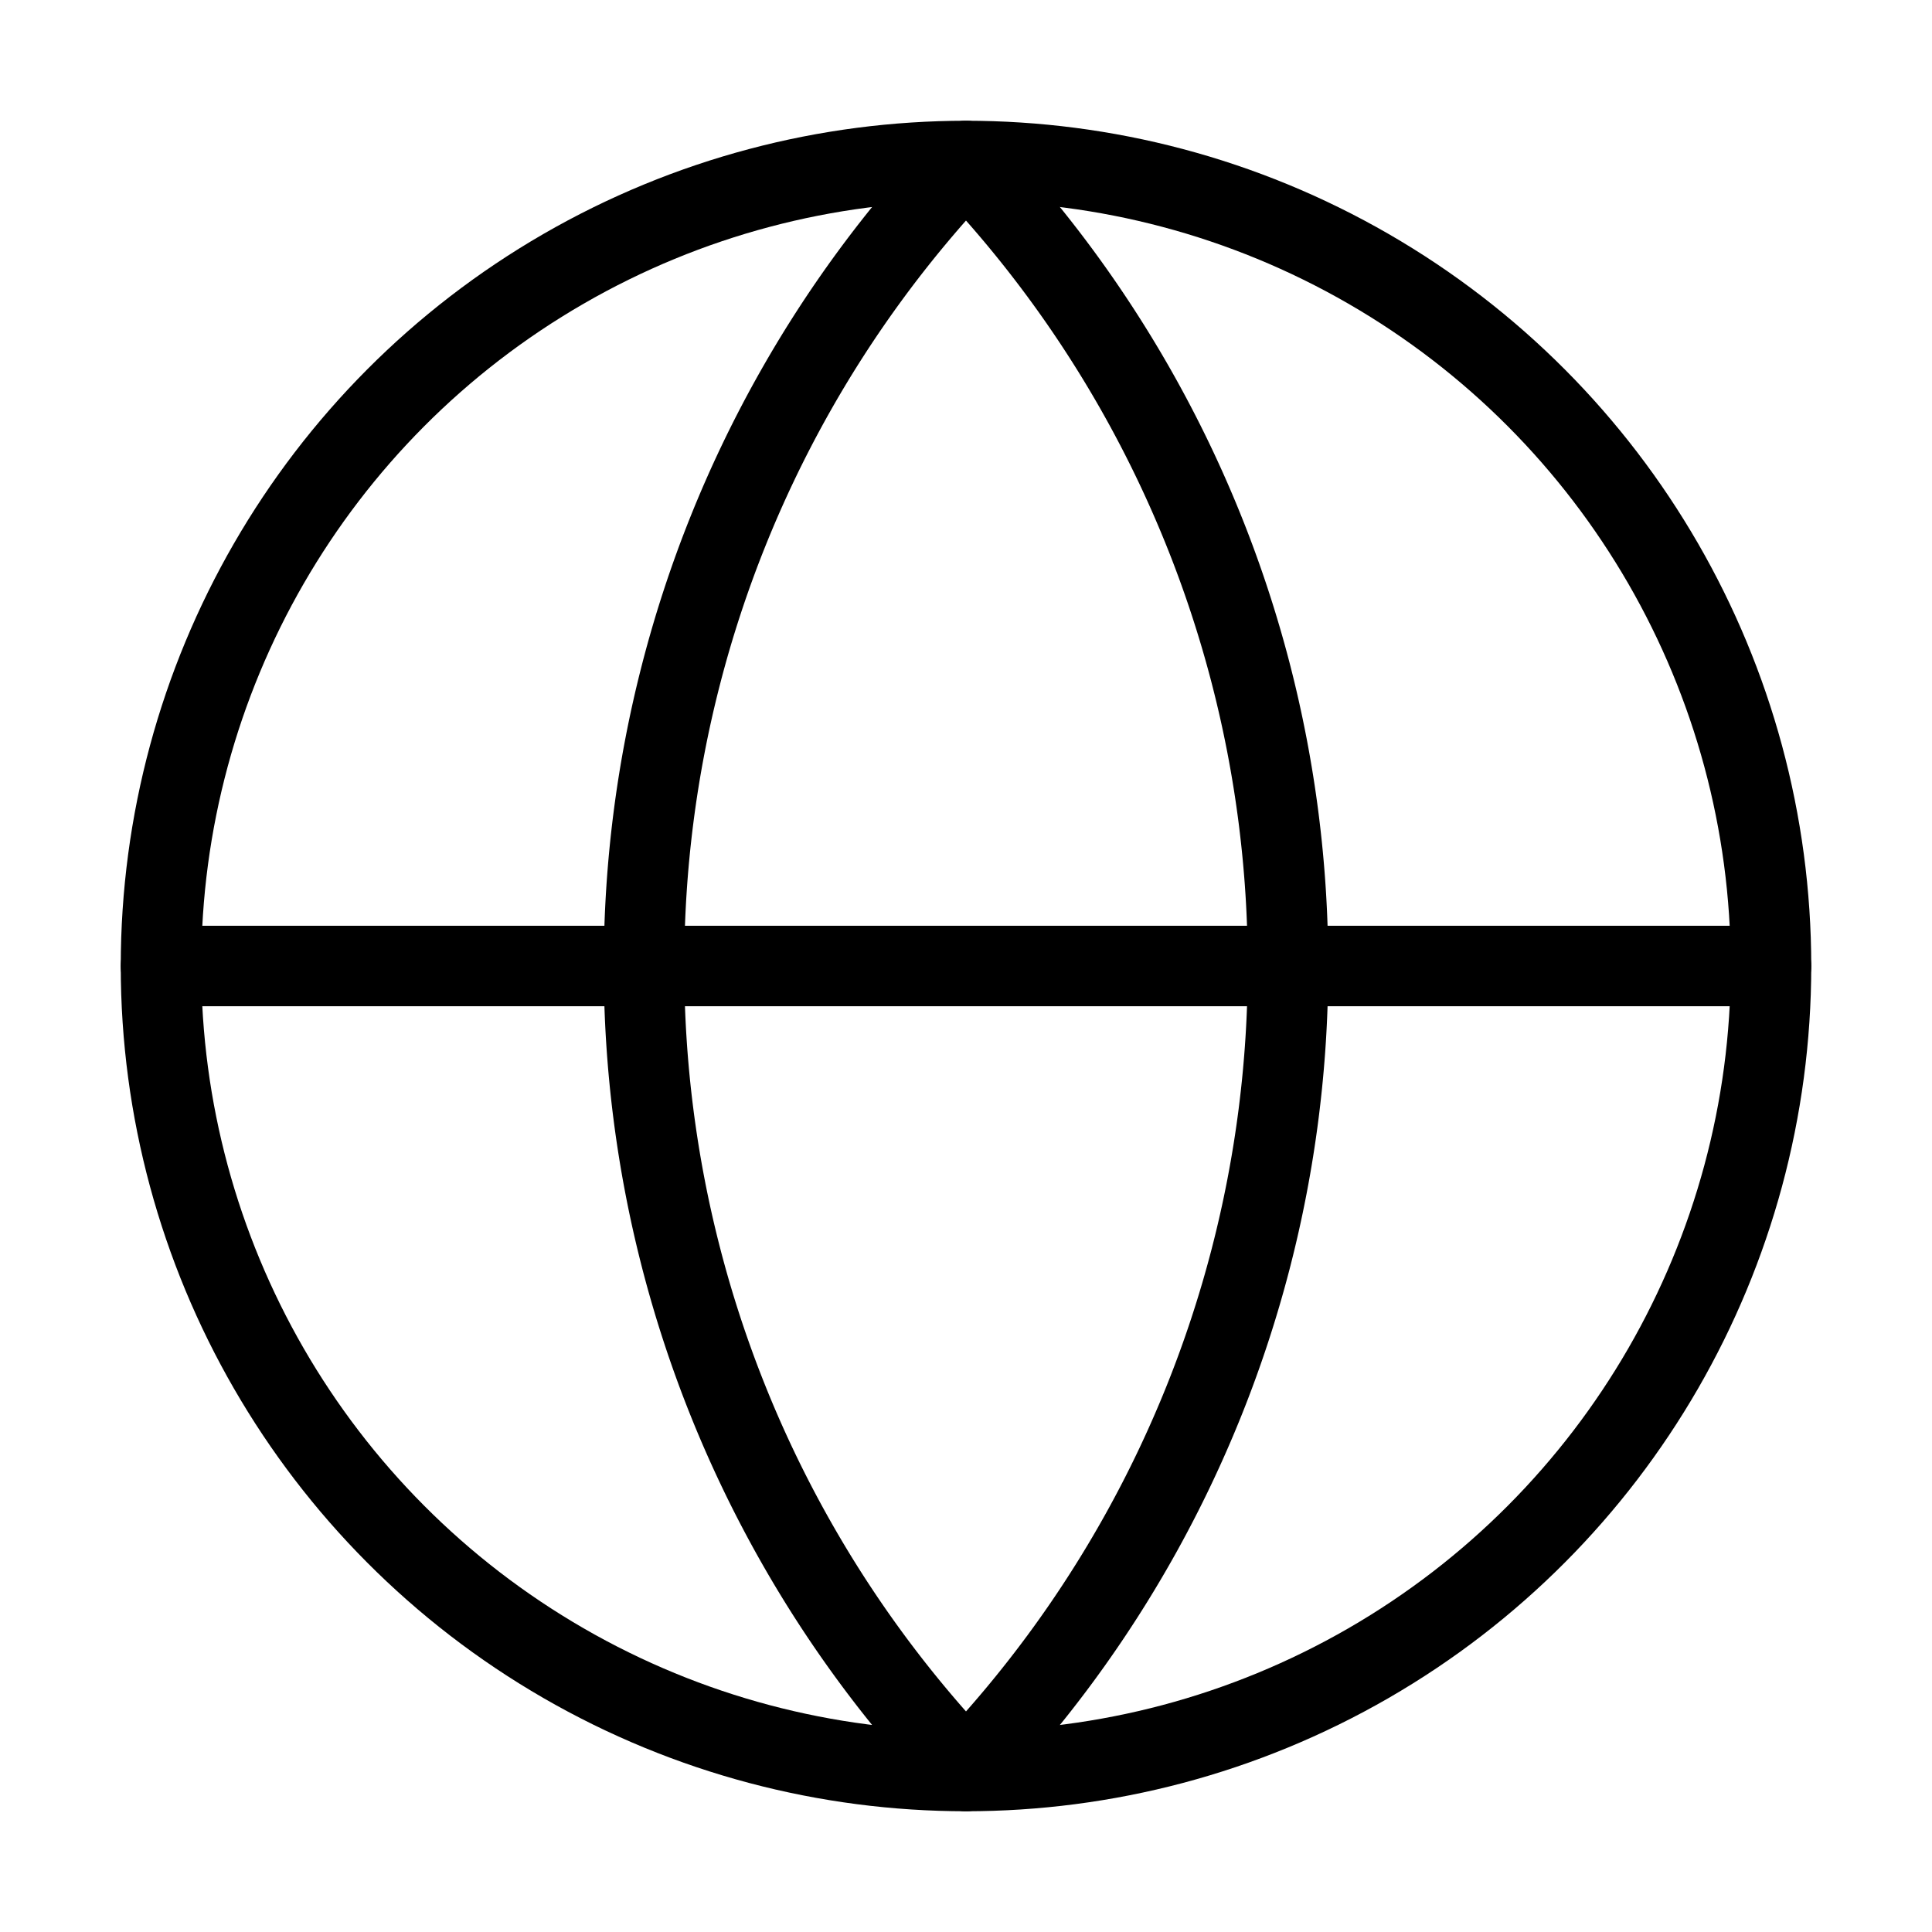 <?xml version='1.0' encoding='utf-8'?>
<svg xmlns="http://www.w3.org/2000/svg" width="24" height="24" viewBox="0 0 24 24" fill="none" stroke="currentColor" stroke-width="1.0" stroke-linecap="round" stroke-linejoin="round" class="lucide lucide-globe"><circle cx="12" cy="12" r="10" /><path d="M12 2a14.5 14.5 0 0 0 0 20 14.5 14.5 0 0 0 0-20" /><path d="M2 12h20" /></svg>